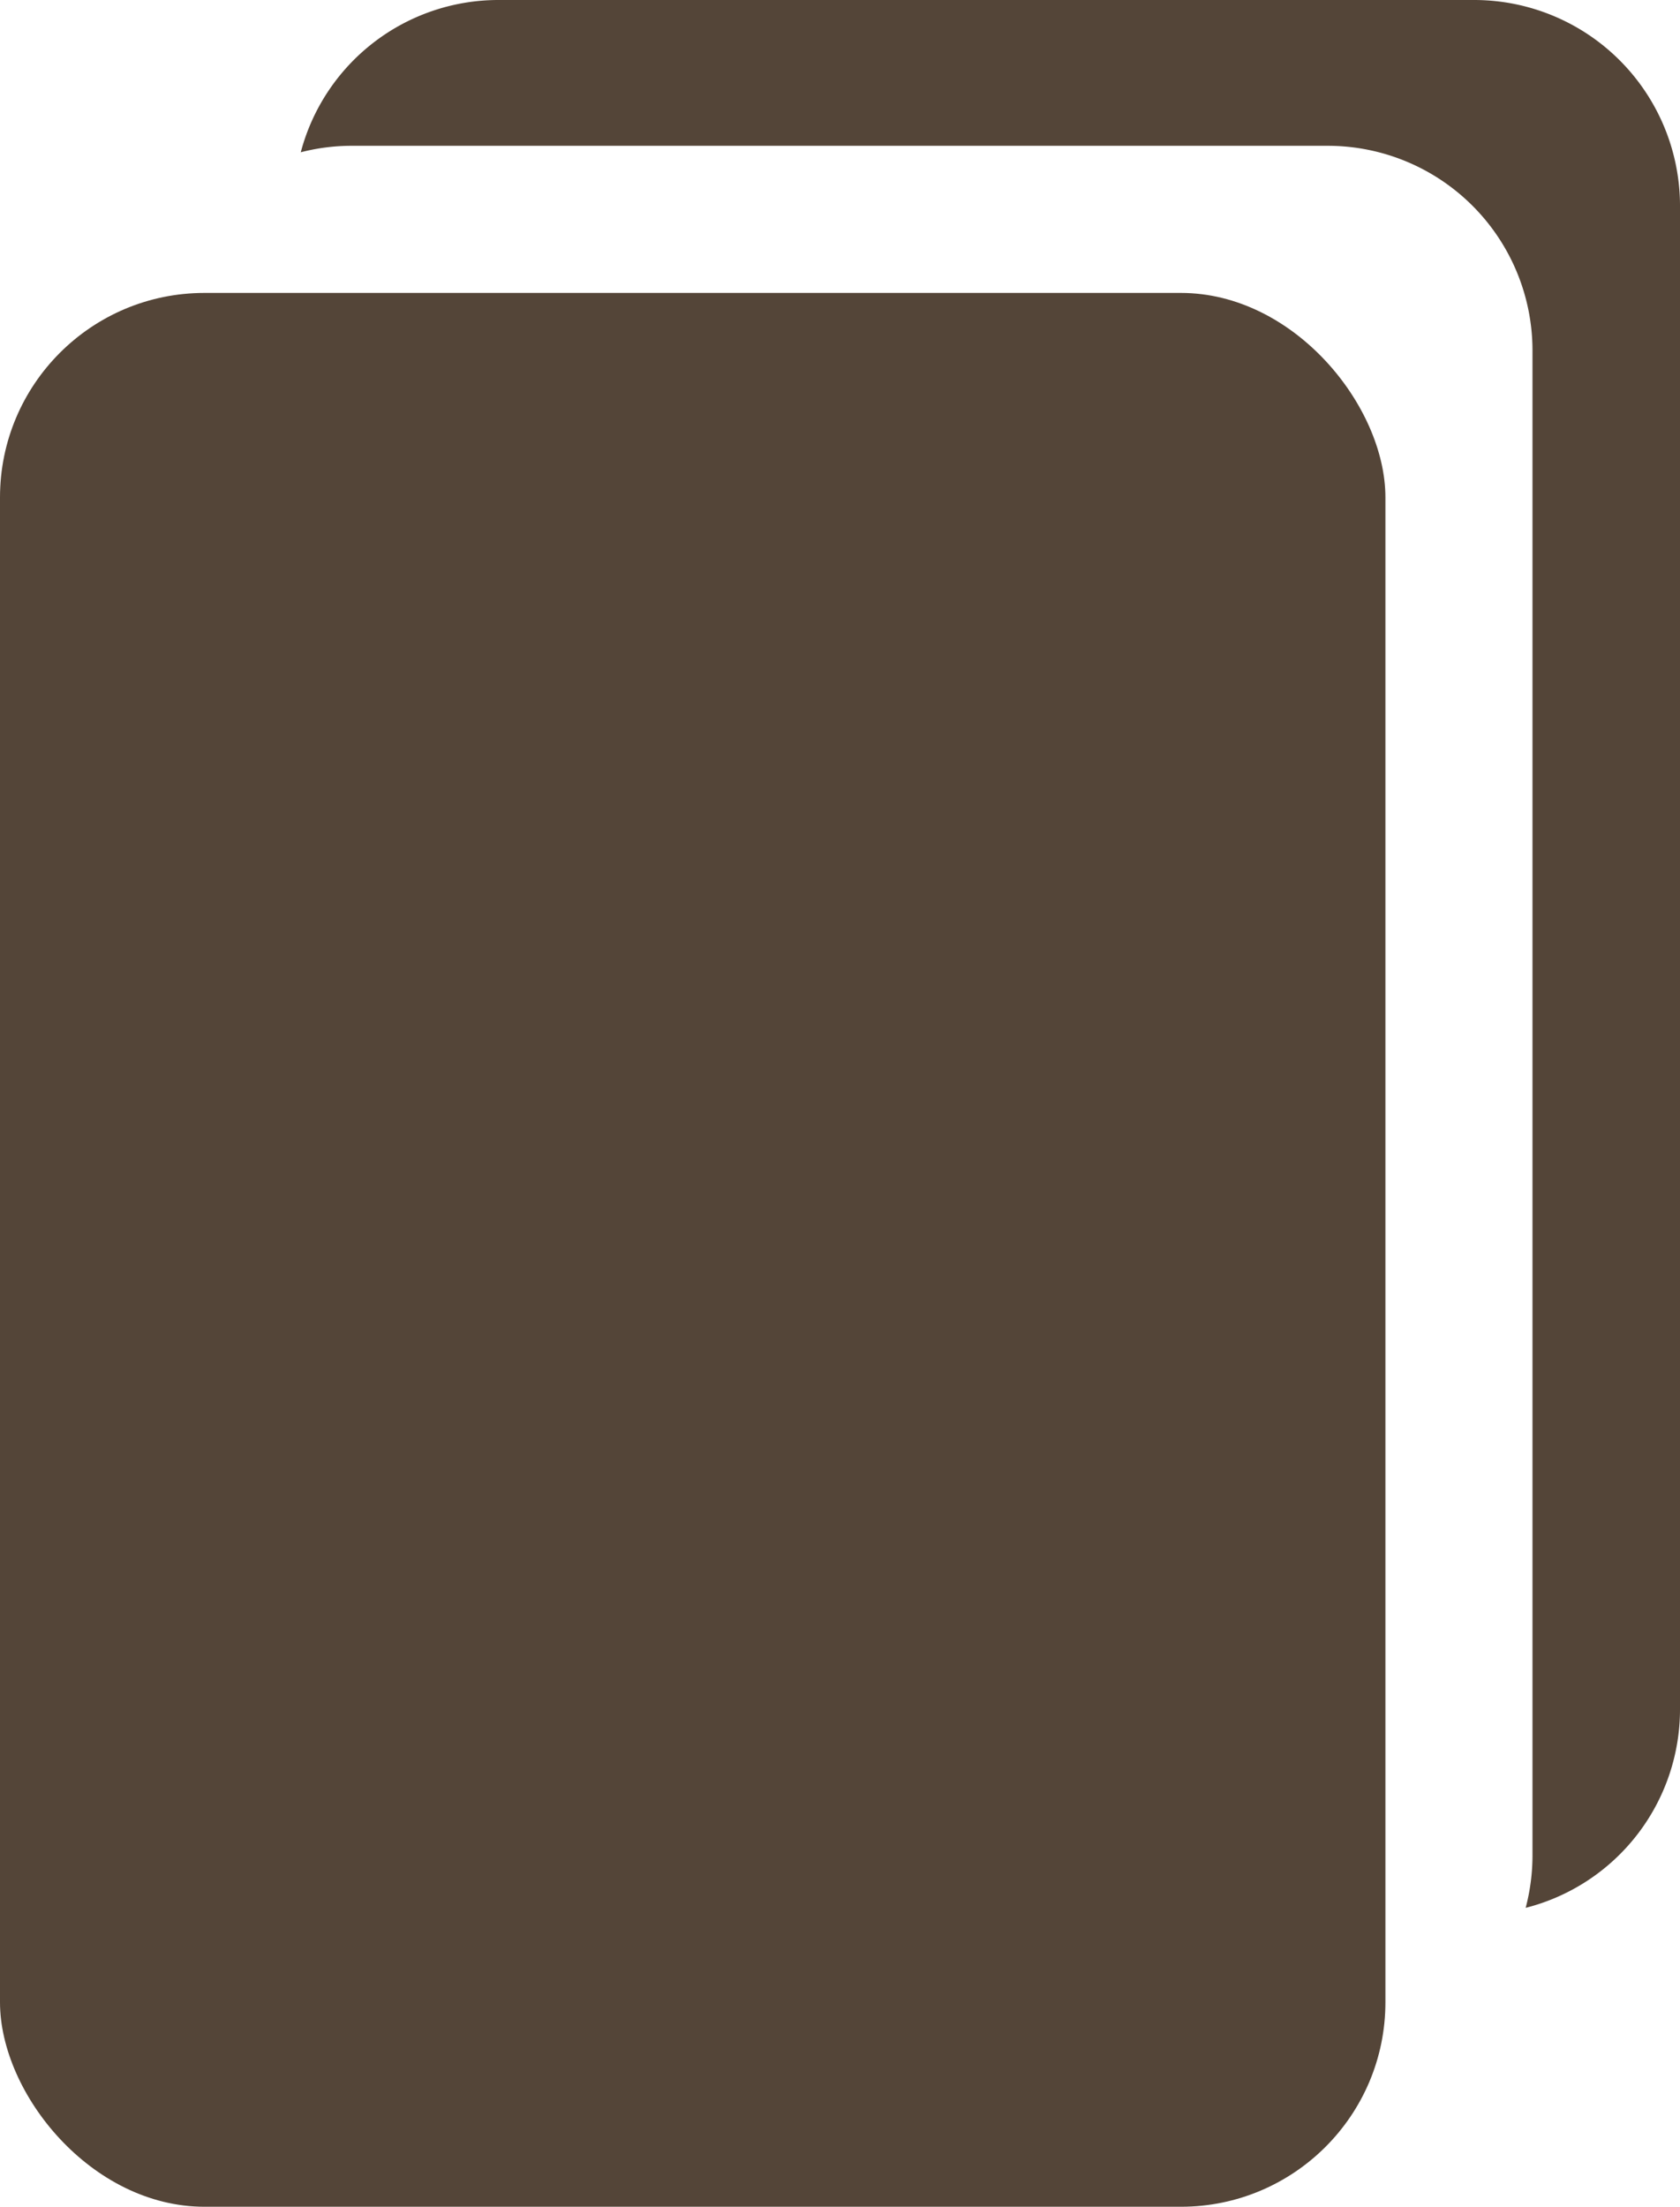 <svg xmlns="http://www.w3.org/2000/svg" width="11.423" height="15" viewBox="0 0 11.423 15">
  <g id="icon_copy" transform="translate(-20 -484.001)">
    <path id="Differenzmenge_9" data-name="Differenzmenge 9" d="M-14571.888,9871.424h0a1.4,1.4,0,0,0,.046-.354V9860.84a1.392,1.392,0,0,0-1.391-1.391h-6.638a1.381,1.381,0,0,0-.346.044,1.39,1.39,0,0,1,1.345-1.035h6.638a1.4,1.4,0,0,1,1.395,1.391v10.228a1.392,1.392,0,0,1-1.048,1.348Z" transform="translate(14602.262 -9374.457)" fill="#544538"/>
    <rect id="Rechteck_1144" data-name="Rechteck 1144" width="9.42" height="13.008" rx="1.39" transform="translate(20 485.992)" fill="#544538"/>
  </g>
</svg>
